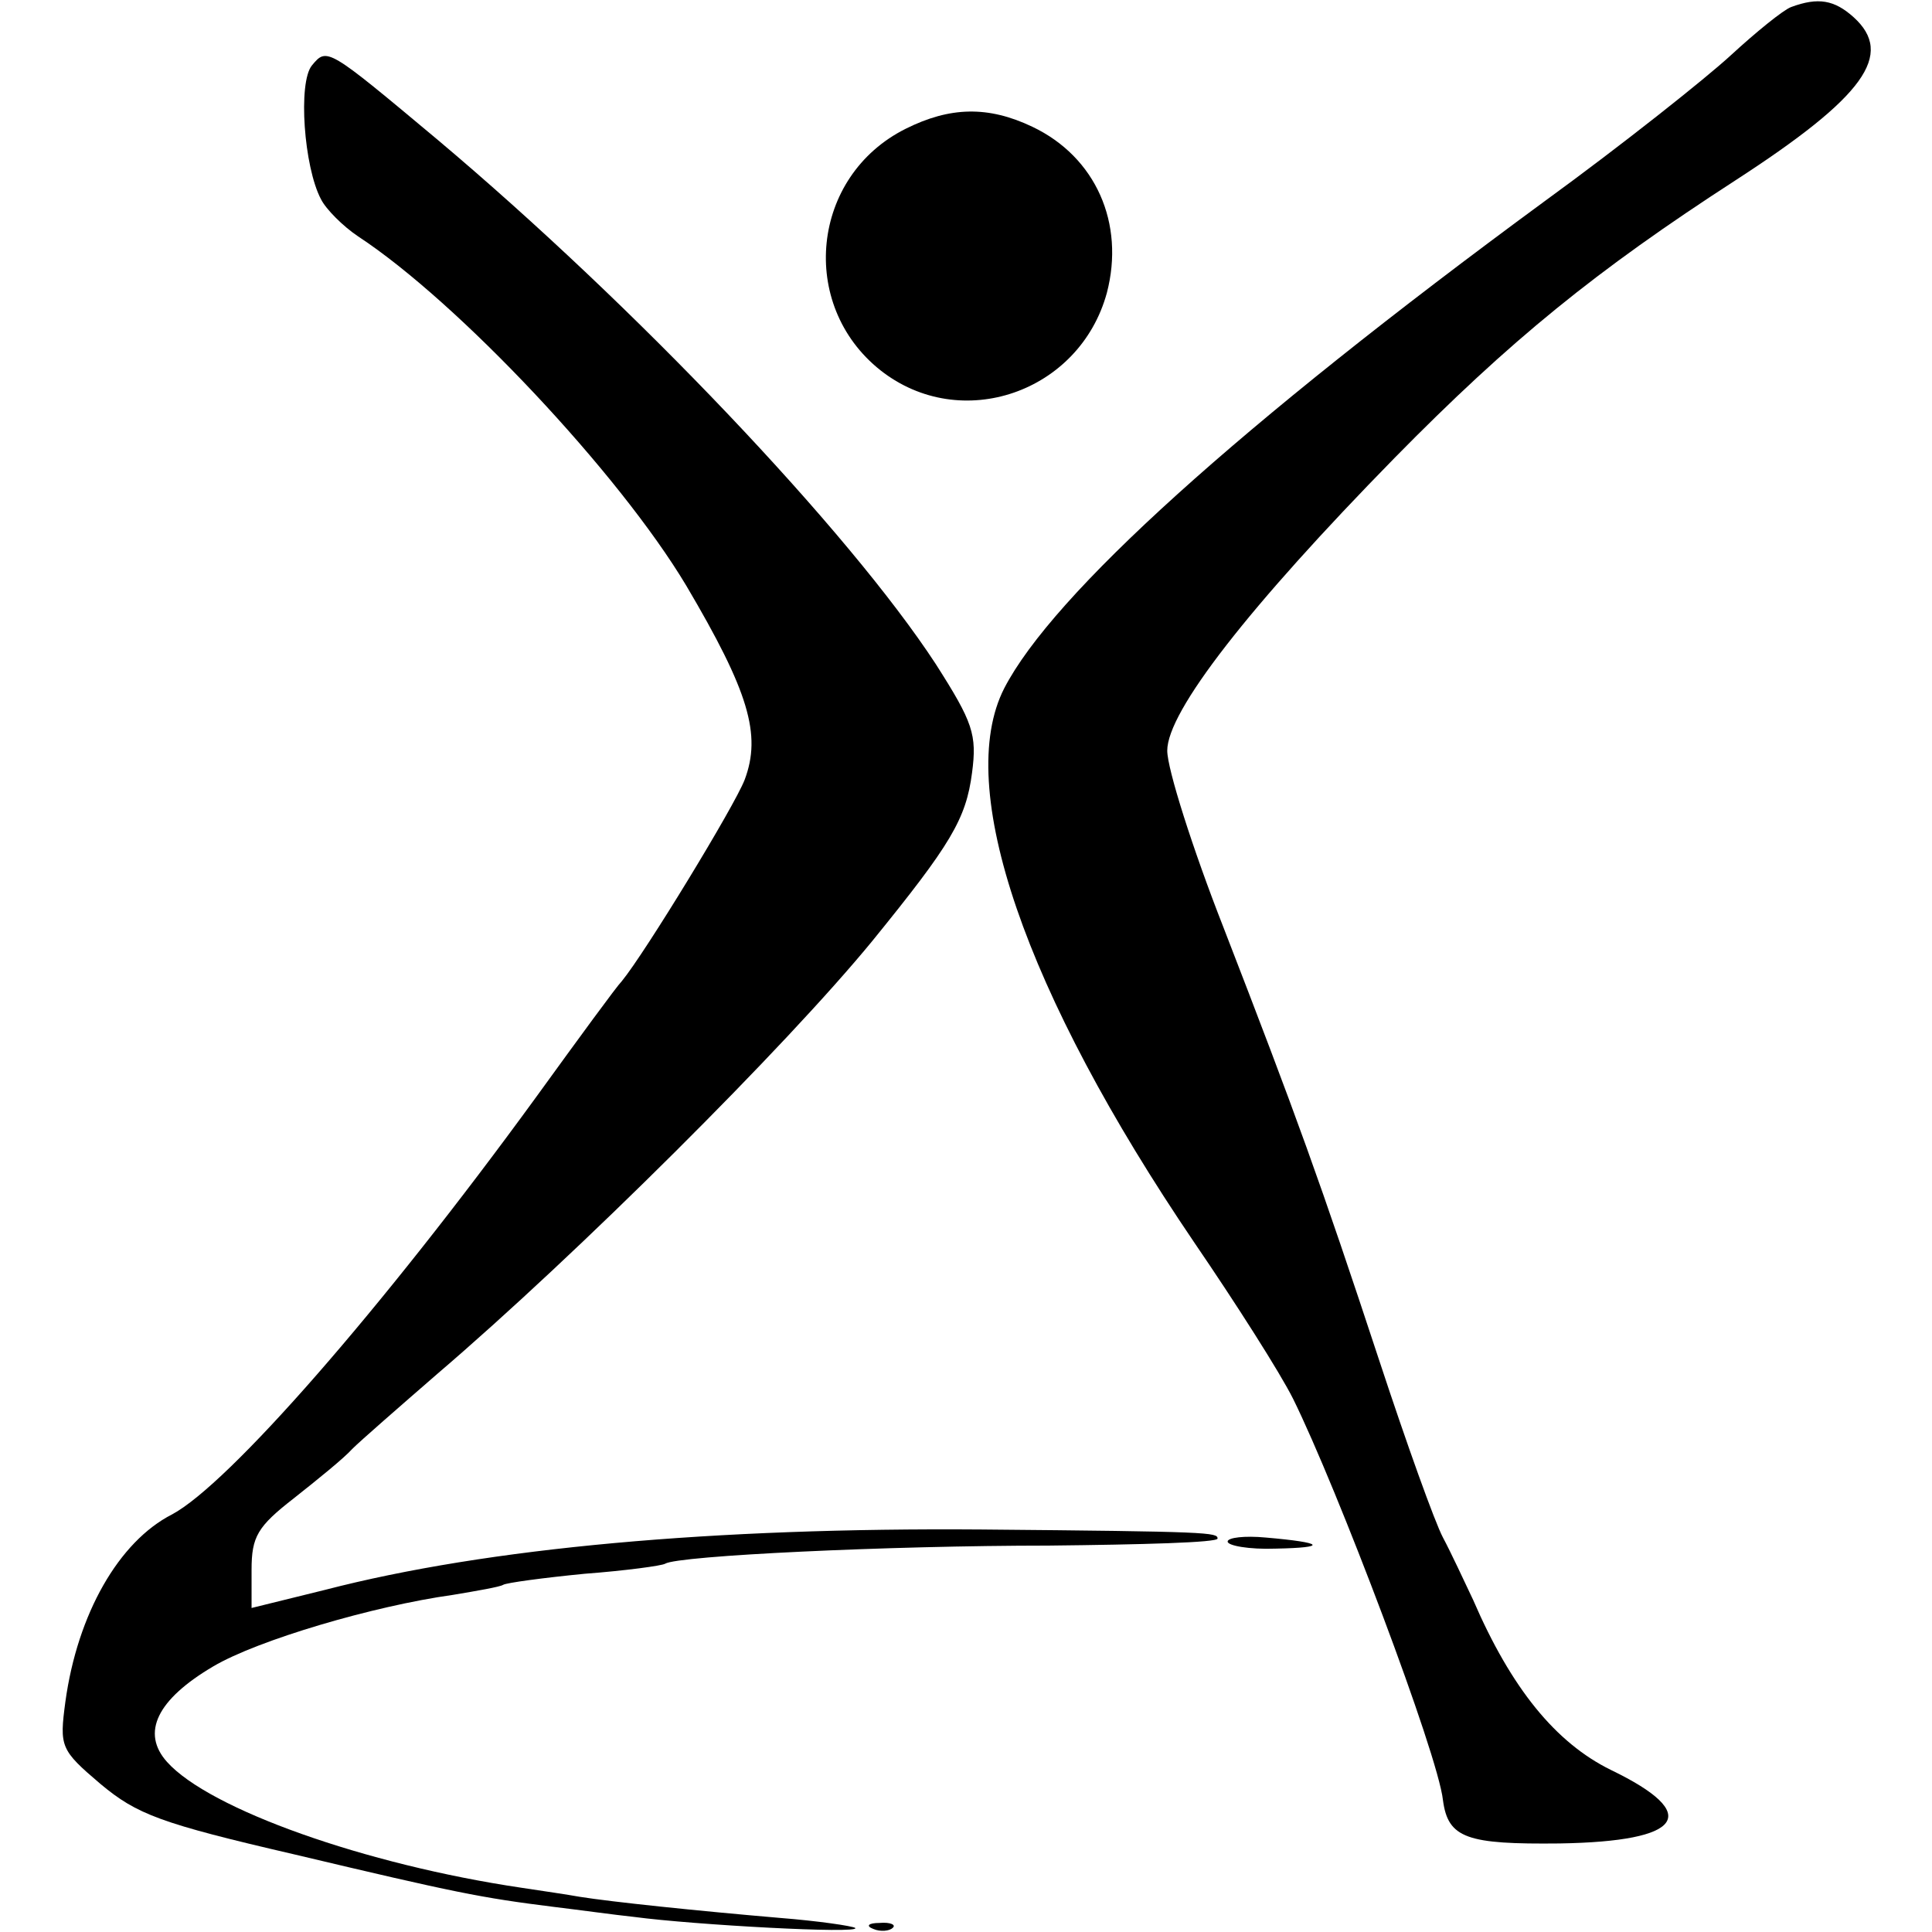 <?xml version="1.0" standalone="no"?>
<!DOCTYPE svg PUBLIC "-//W3C//DTD SVG 20010904//EN"
 "http://www.w3.org/TR/2001/REC-SVG-20010904/DTD/svg10.dtd">
<svg version="1.0" xmlns="http://www.w3.org/2000/svg"
 width="192pt" height="192pt" viewBox="0 0 192 192"
 preserveAspectRatio="xMidYMid meet">
<g transform="translate(0,192) scale(0.1,-0.1)"
fill="#000000" stroke="none">
<path d="M1780 1913 c-8 -3 -35 -25 -60 -48 -25 -23 -108 -89 -185 -145 -305
-224 -489 -391 -537 -484 -50 -98 20 -302 189 -551 41 -60 85 -129 98 -155 44
-89 144 -353 149 -399 5 -38 24 -44 116 -43 123 2 142 29 51 73 -55 27 -99 81
-137 169 -9 19 -22 47 -30 62 -8 15 -36 93 -63 175 -59 179 -83 245 -155 431
-31 79 -56 158 -56 176 0 39 81 143 226 291 115 117 200 186 339 276 128 83
158 125 117 162 -19 17 -35 20 -62 10z"/>
<path d="M310 1855 c-14 -17 -8 -101 9 -133 5 -10 22 -27 37 -37 99 -65 259
-235 326 -347 62 -105 75 -148 58 -193 -10 -26 -99 -172 -122 -200 -5 -5 -43
-57 -85 -115 -155 -213 -306 -385 -362 -415 -53 -27 -94 -99 -106 -186 -6 -45
-5 -48 35 -82 36 -30 59 -39 193 -70 160 -38 185 -43 257 -52 25 -3 61 -8 80
-10 60 -8 225 -17 220 -11 -3 2 -37 7 -75 10 -82 7 -168 16 -199 21 -11 2 -38
6 -58 9 -155 23 -310 78 -352 125 -26 29 -10 62 46 95 44 26 159 60 238 71 24
4 47 8 50 10 3 2 40 7 81 11 40 3 77 8 80 10 13 8 222 18 381 18 93 1 168 3
168 7 0 6 -7 7 -235 9 -265 2 -490 -18 -652 -60 l-73 -18 0 38 c0 33 6 43 42
71 24 19 50 40 58 49 8 8 47 42 85 75 138 118 346 325 432 430 78 96 93 121
99 167 5 38 1 50 -36 108 -87 133 -299 356 -495 521 -110 92 -110 92 -125 74z"/>
<path d="M900 1792 c-94 -47 -107 -175 -25 -240 80 -63 198 -22 225 77 18 69
-11 135 -74 165 -44 21 -82 20 -126 -2z"/>
<path d="M1220 388 c0 -4 21 -8 48 -7 52 1 48 6 -10 11 -21 2 -38 0 -38 -4z"/>
<path d="M868 3 c7 -3 16 -2 19 1 4 3 -2 6 -13 5 -11 0 -14 -3 -6 -6z"/>
</g>
</svg>
